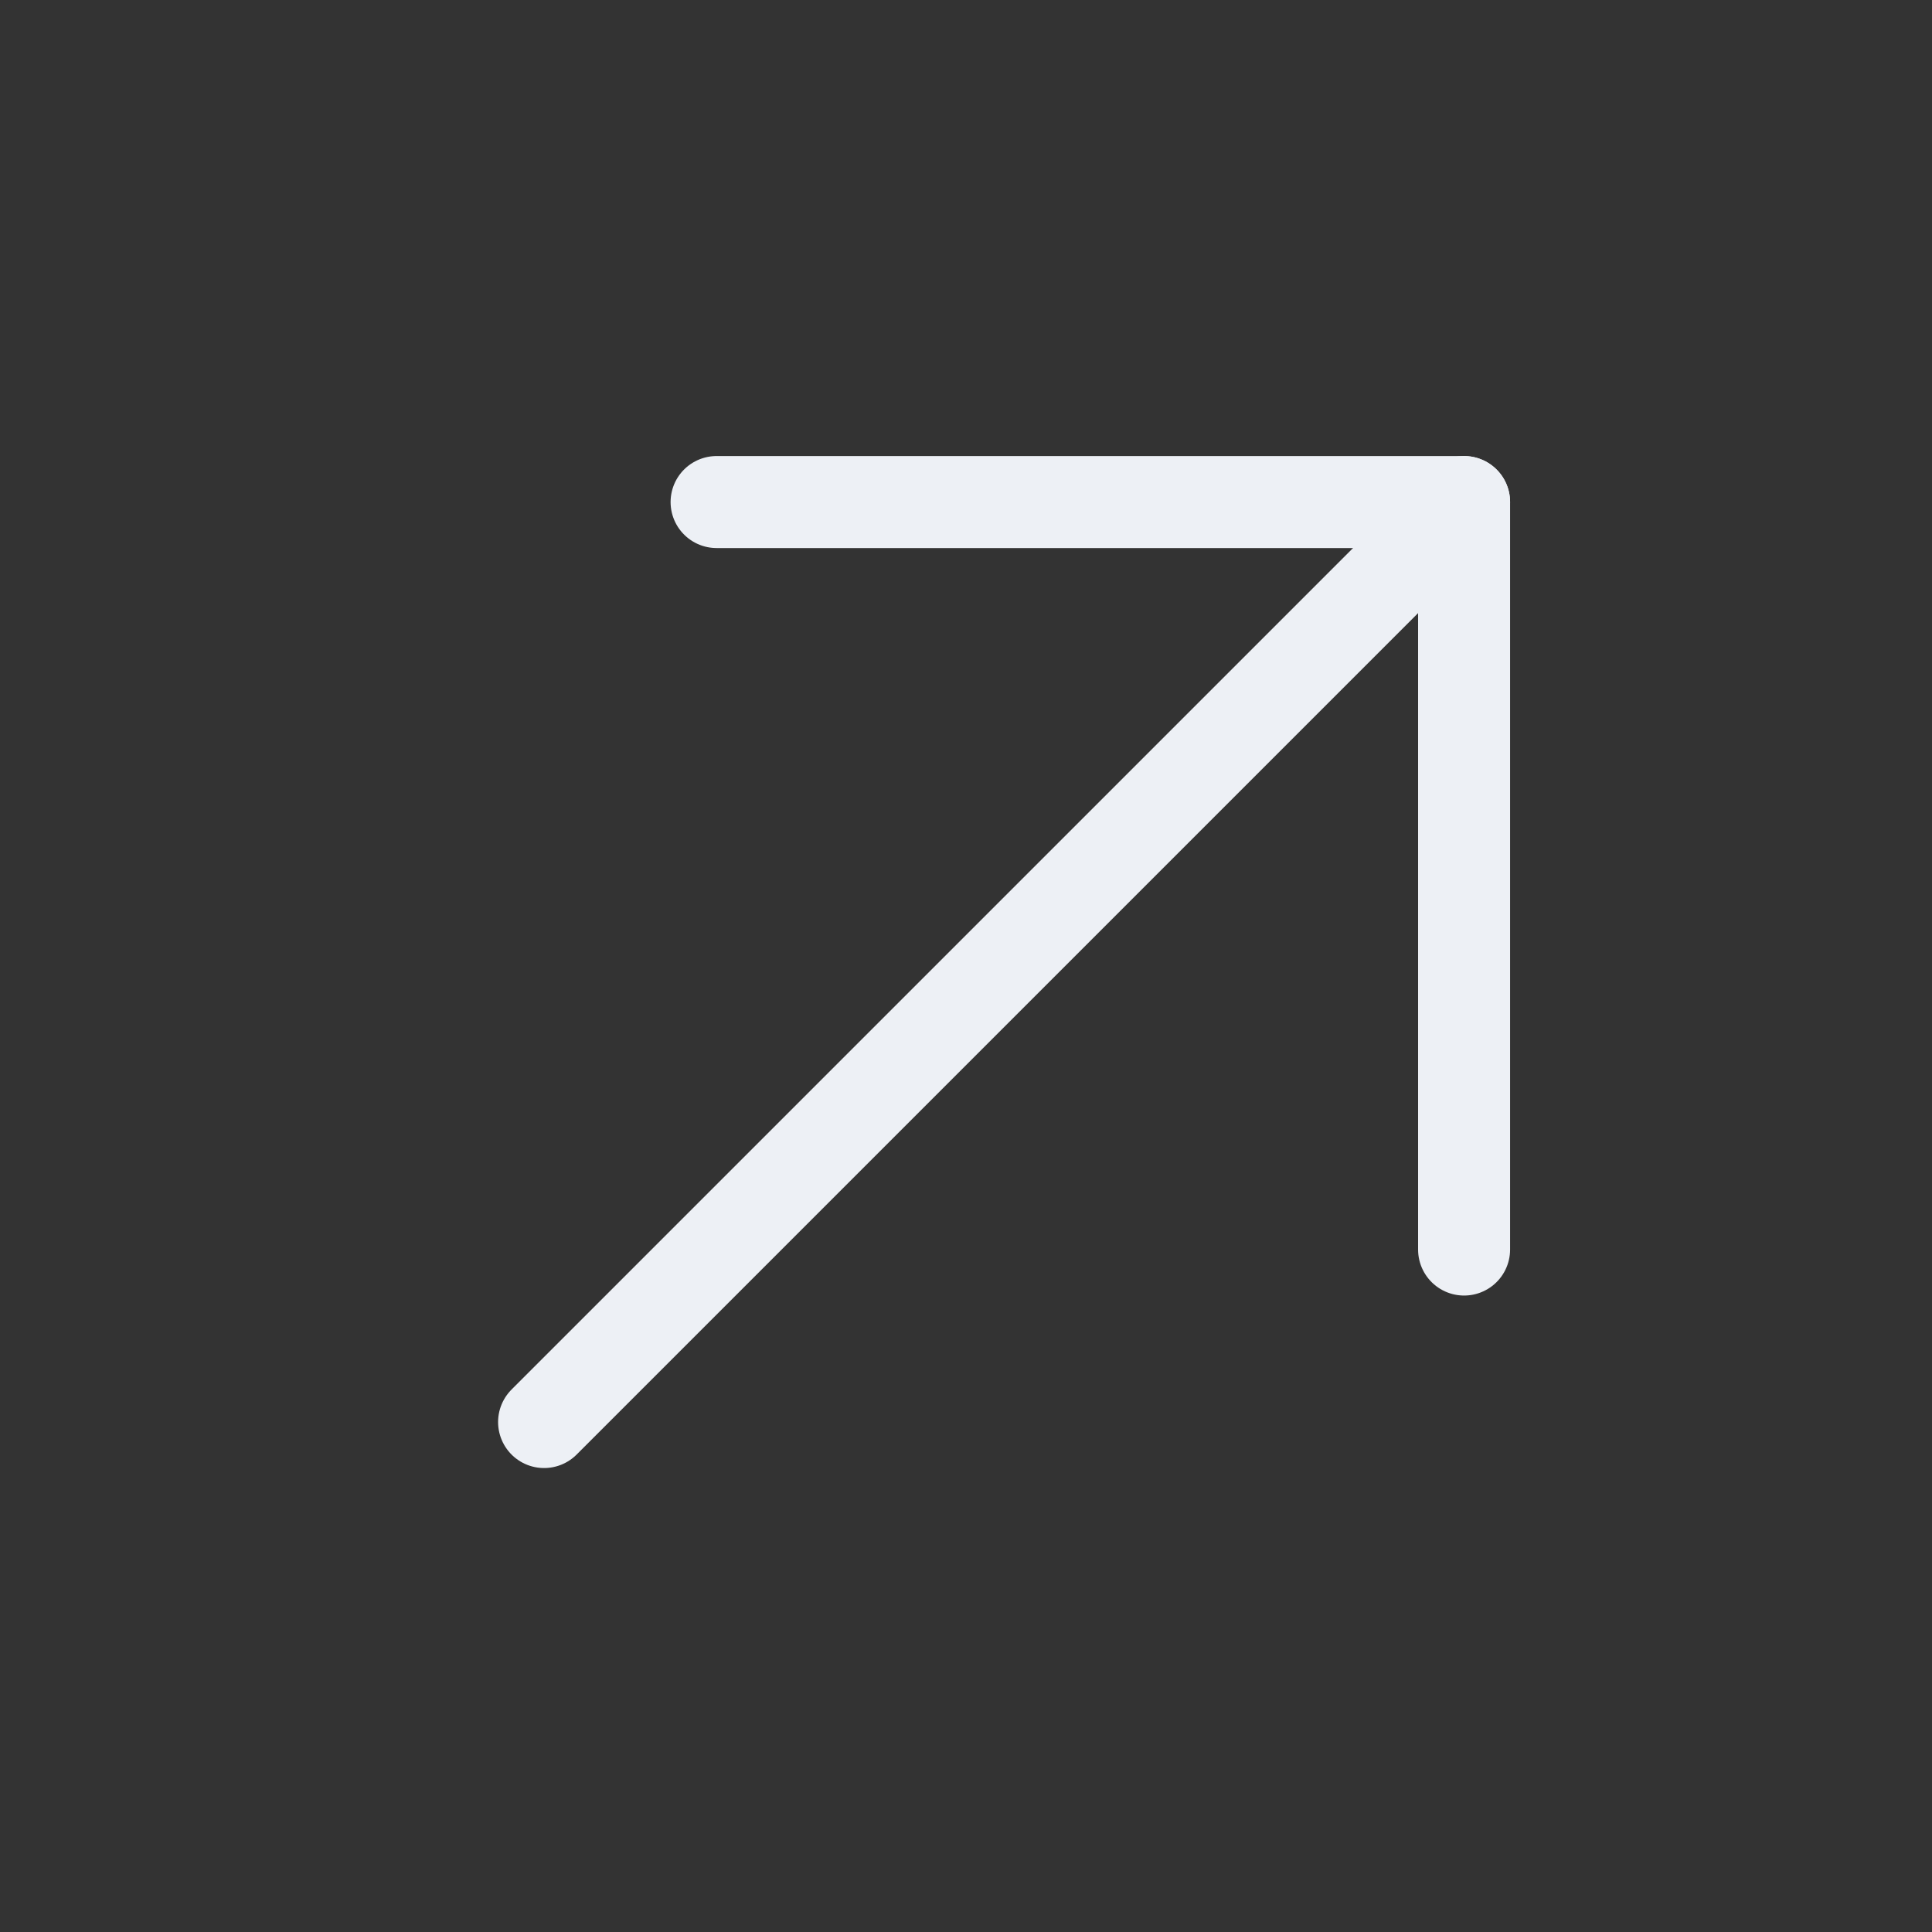 <svg width="21" height="21" viewBox="0 0 21 21" fill="none" xmlns="http://www.w3.org/2000/svg">
<rect x="0" y="0" width="21" height="21" fill="#333333" stroke="none"/>
<path d="M5.914 15.457L15.914 5.457" stroke="#EDF0F5" stroke-linecap="round" stroke-linejoin="round"/>
<path d="M7.789 5.457H15.914V13.582" stroke="#EDF0F5" stroke-linecap="round" stroke-linejoin="round"/>
</svg>

